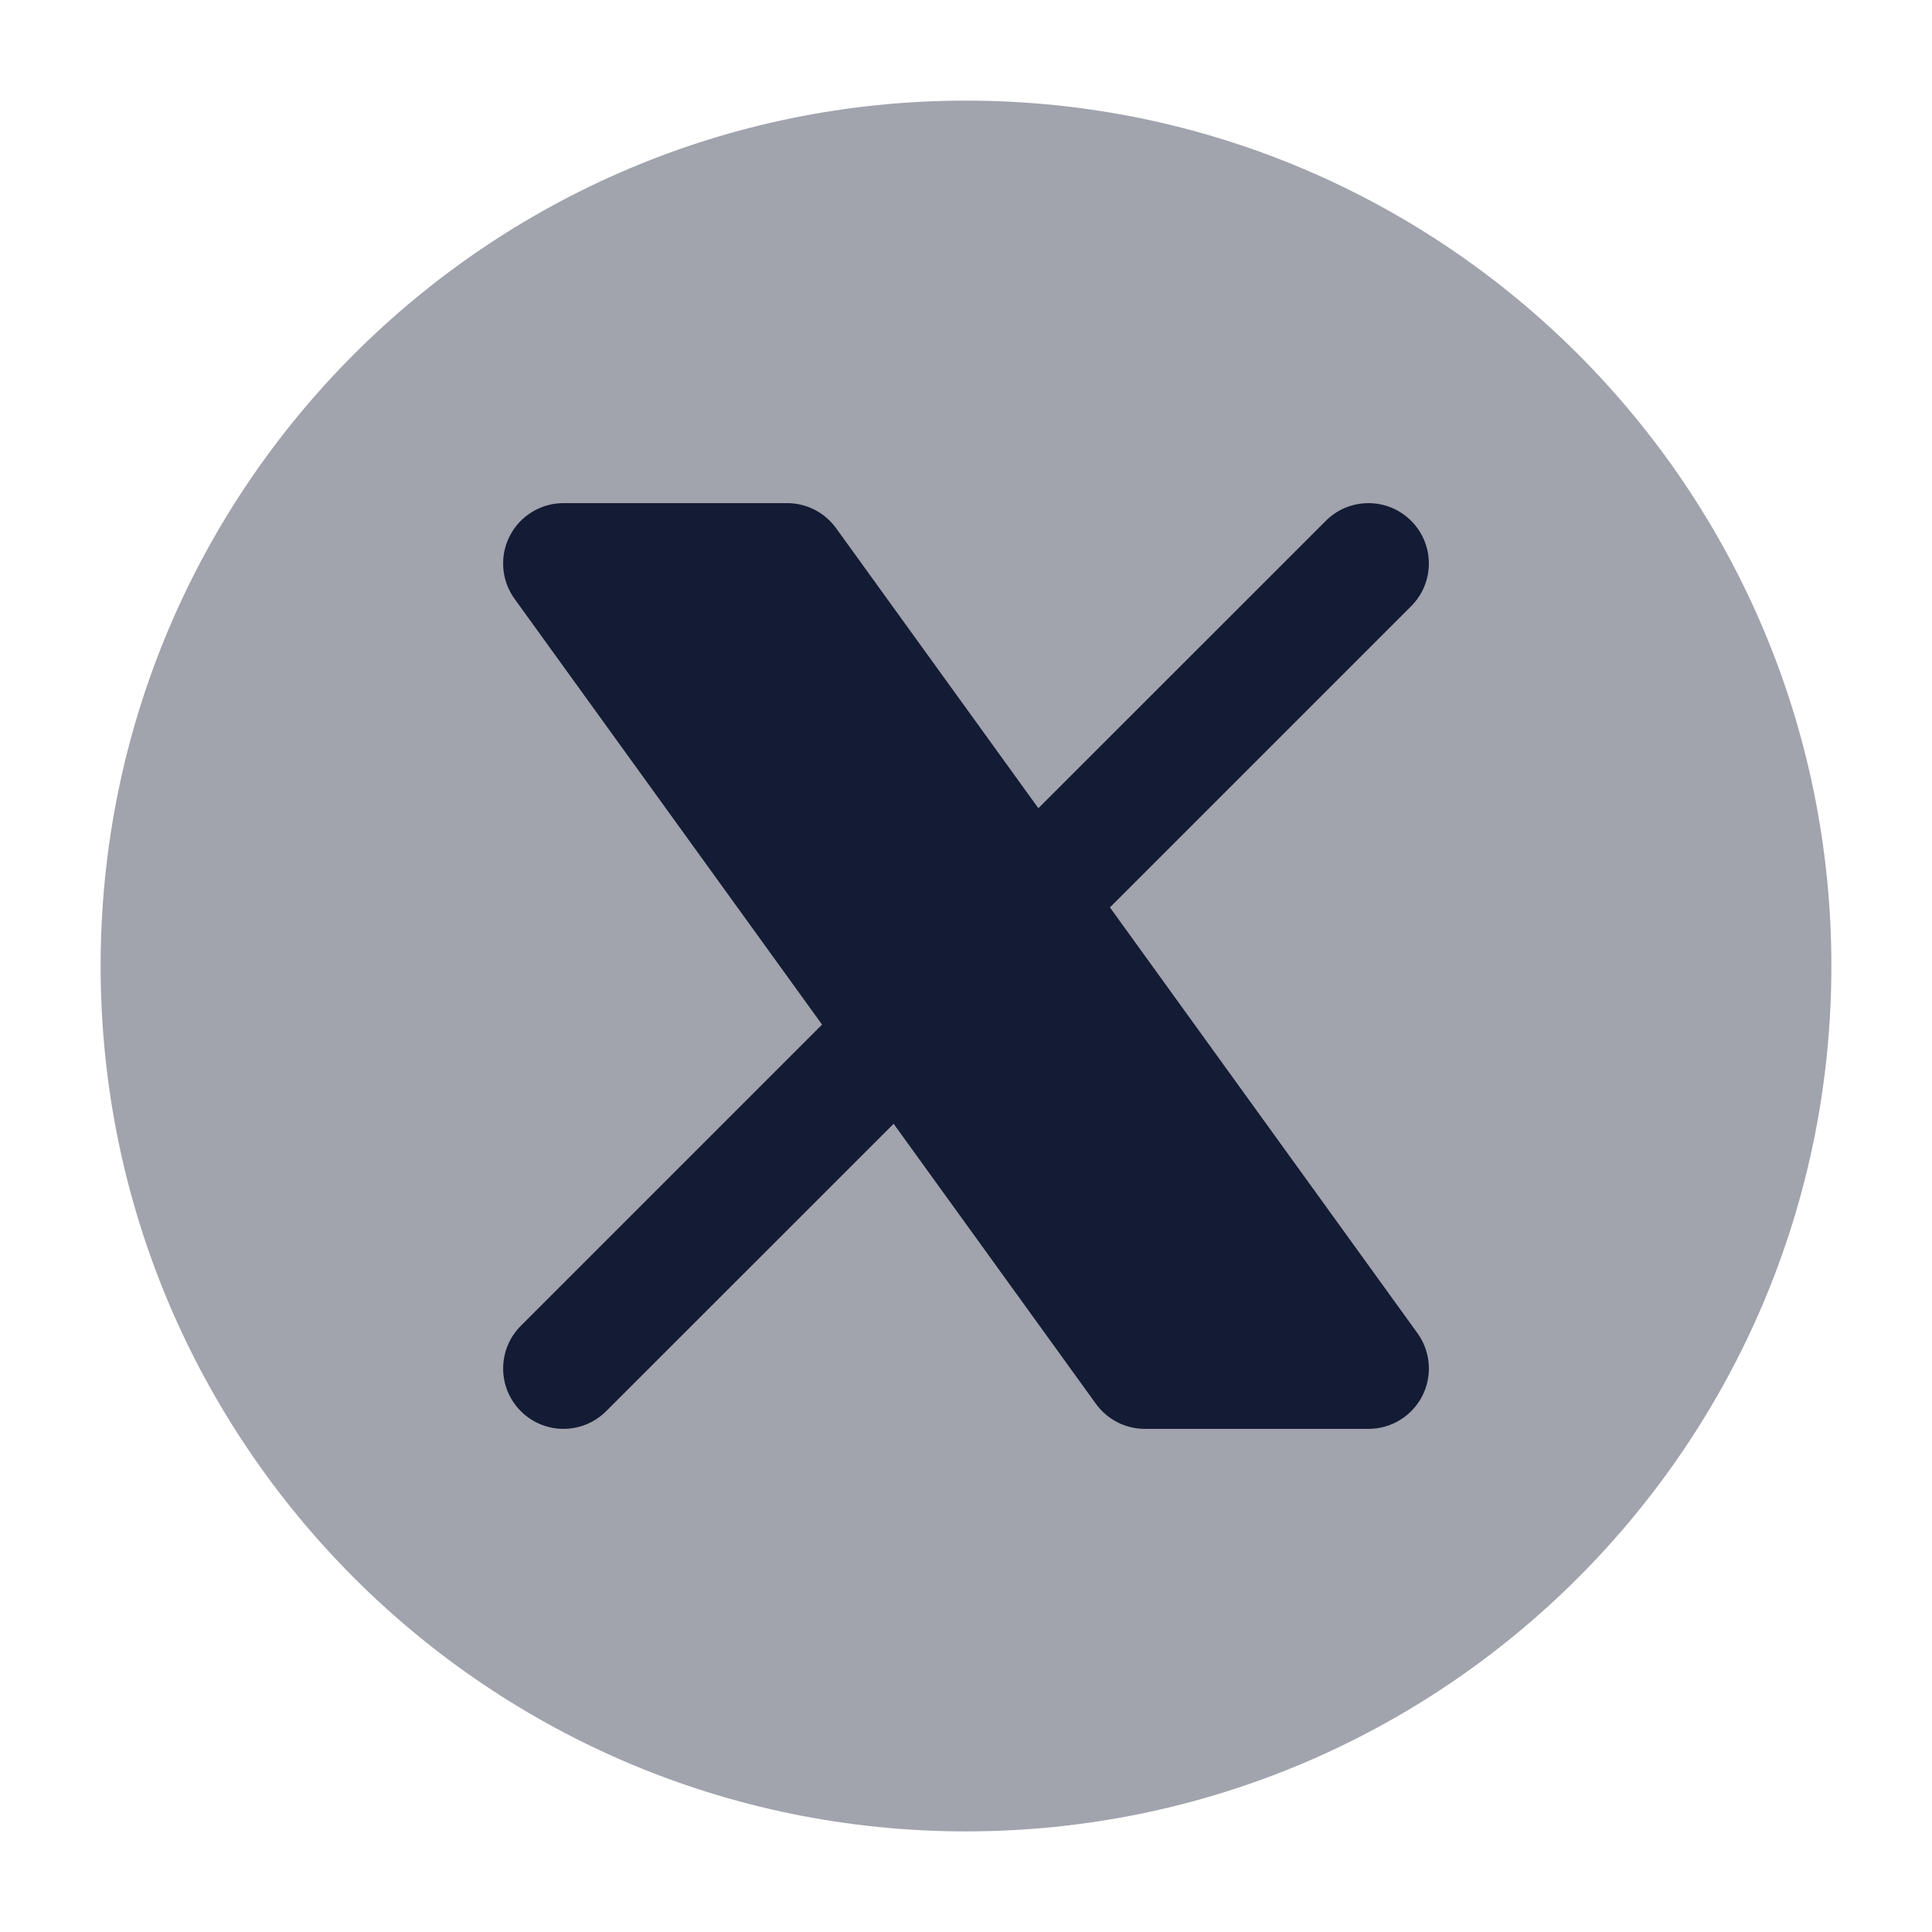 <svg width="24" height="24" viewBox="0 0 24 24" fill="none" xmlns="http://www.w3.org/2000/svg">
<path opacity="0.4" d="M1.25 12C1.25 6.063 6.063 1.25 12 1.25C17.937 1.25 22.75 6.063 22.75 12C22.75 17.937 17.937 22.75 12 22.75C6.063 22.75 1.25 17.937 1.25 12Z" fill="#141B34"/>
<path d="M6.332 6.659C6.46 6.408 6.718 6.25 7 6.25H9.778C10.019 6.25 10.245 6.366 10.386 6.561L12.899 10.04L16.47 6.47C16.763 6.177 17.237 6.177 17.53 6.47C17.823 6.763 17.823 7.237 17.53 7.53L13.788 11.272L17.608 16.561C17.773 16.789 17.796 17.091 17.668 17.341C17.54 17.592 17.282 17.75 17 17.75H14.222C13.981 17.75 13.755 17.634 13.614 17.439L11.101 13.96L7.53 17.53C7.237 17.823 6.763 17.823 6.47 17.53C6.177 17.237 6.177 16.763 6.47 16.47L10.212 12.728L6.392 7.439C6.227 7.211 6.204 6.909 6.332 6.659Z" fill="#141B34"/>
</svg>
